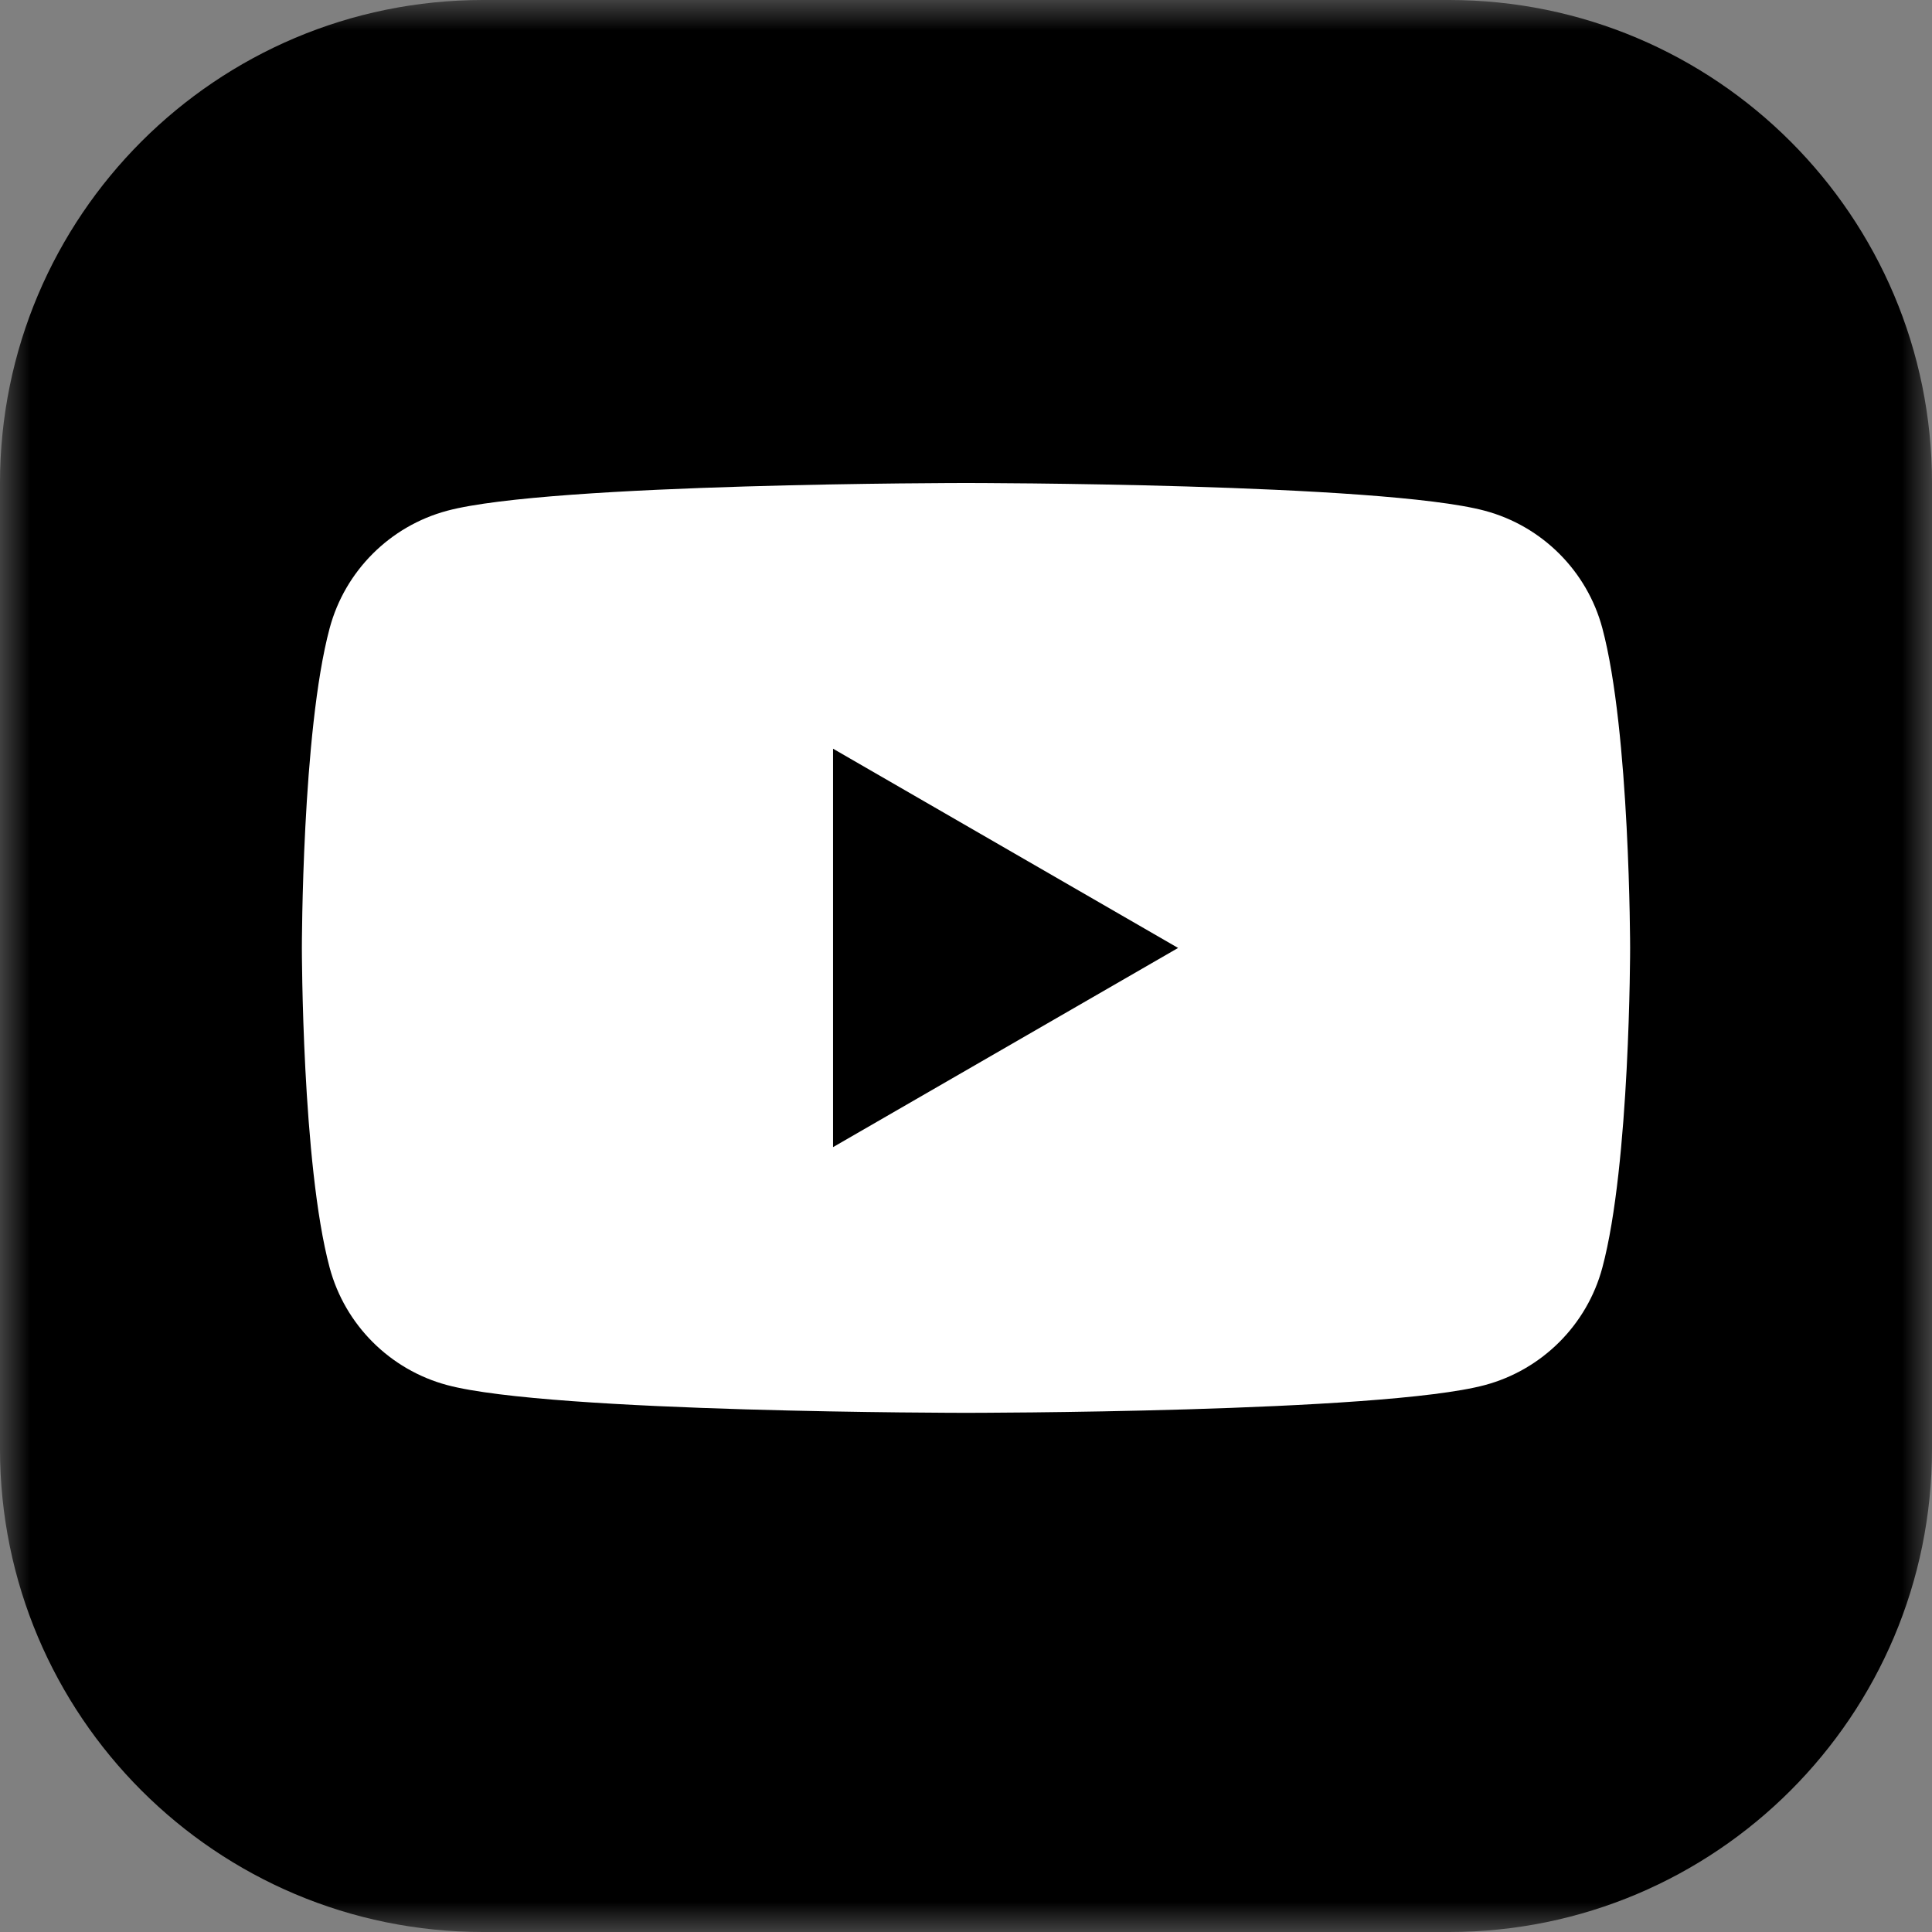 <svg width="32" height="32" viewBox="0 0 32 32" fill="none" xmlns="http://www.w3.org/2000/svg">
<rect x="0" y="0" width="32" height="32" fill="#808080" stroke="none"/>
<g clip-path="url(#clip0_2_2)">
<mask id="mask0_2_2" style="mask-type:luminance" maskUnits="userSpaceOnUse" x="0" y="0" width="32" height="32">
<path d="M32 0H0V32H32V0Z" fill="white"/>
</mask>
<g mask="url(#mask0_2_2)">
<path d="M24 0H8C3.582 0 0 3.582 0 8V24C0 28.418 3.582 32 8 32H24C28.418 32 32 28.418 32 24V8C32 3.582 28.418 0 24 0Z" fill="black"/>
</g>
<path d="M26.54 10.405C26.287 9.458 25.542 8.714 24.595 8.46C22.88 8 16 8 16 8C16 8 9.12 8 7.405 8.46C6.458 8.714 5.714 9.458 5.46 10.405C5 12.12 5 15.7 5 15.7C5 15.7 5 19.281 5.46 20.996C5.714 21.943 6.458 22.687 7.405 22.941C9.12 23.401 16 23.401 16 23.401C16 23.401 22.88 23.401 24.595 22.941C25.542 22.687 26.287 21.943 26.54 20.996C27 19.281 27 15.7 27 15.7C27 15.7 26.998 12.12 26.54 10.405Z" fill="white"/>
<path d="M13.798 19L19.513 15.701L13.798 12.401V19Z" fill="black"/>
</g>
<defs>
<clipPath id="clip0_2_2">
<rect width="32" height="32" fill="white"/>
</clipPath>
</defs>
</svg>
